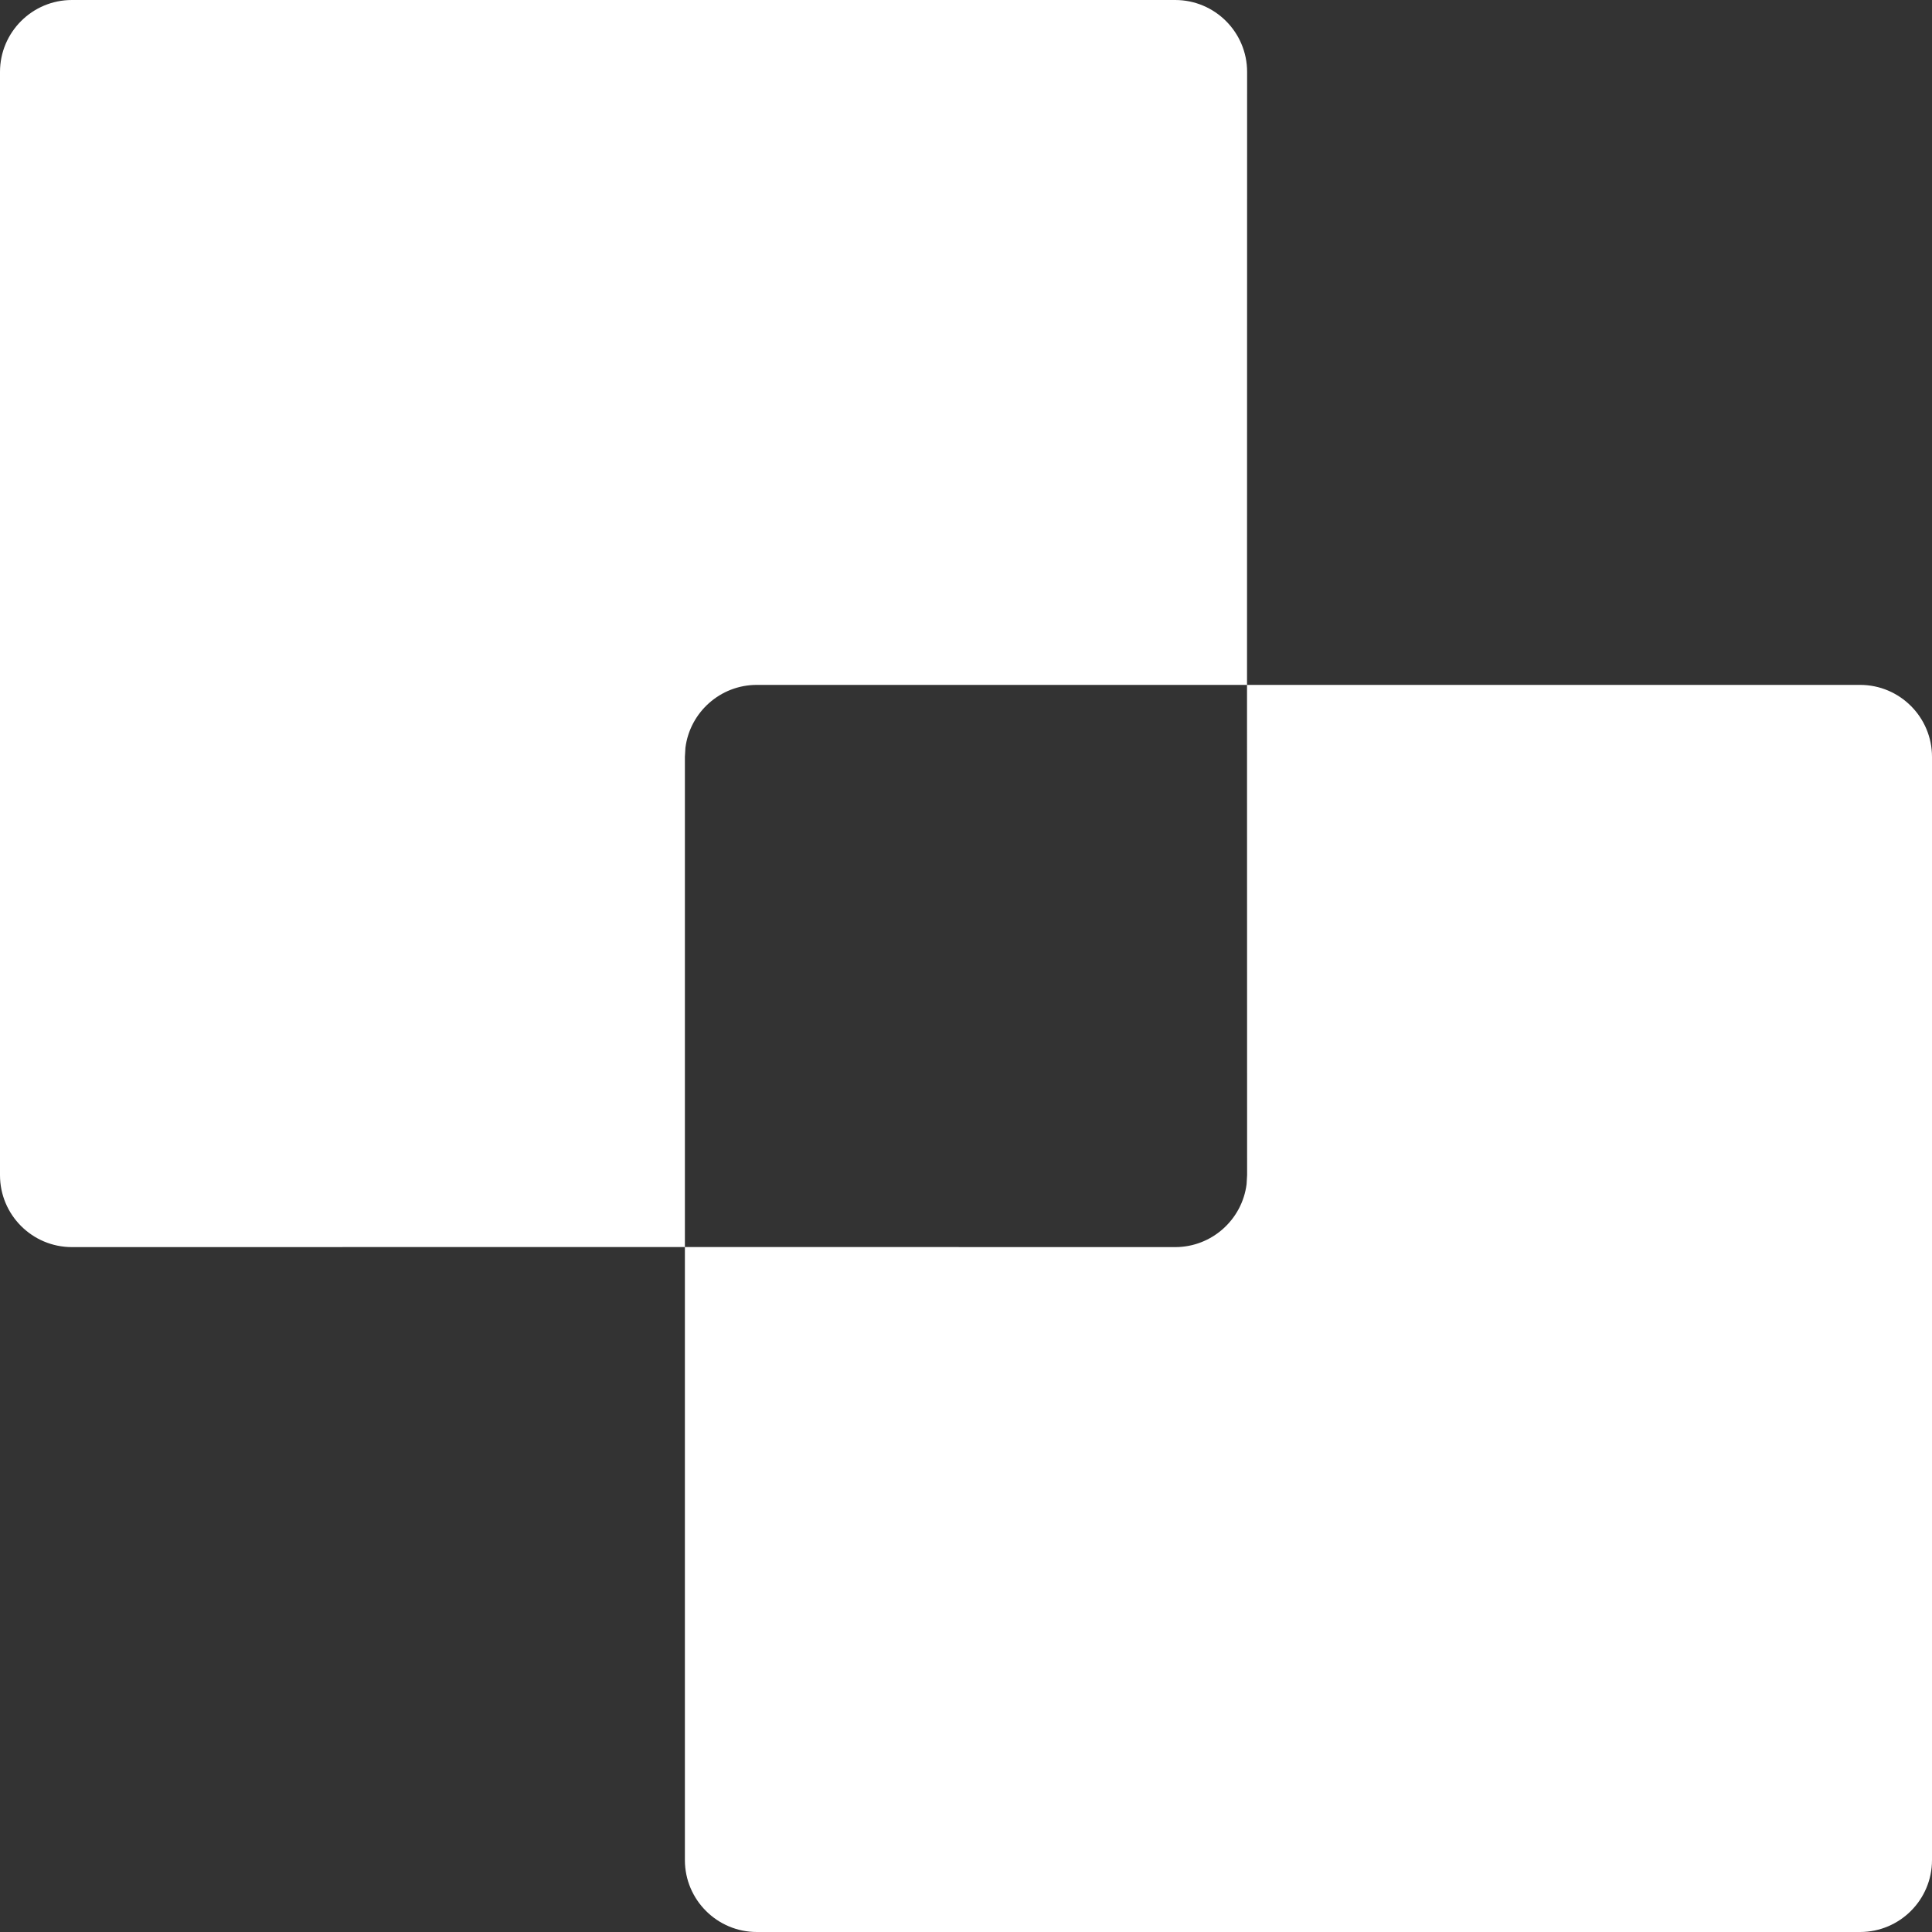 <?xml version="1.0" encoding="UTF-8"?>
<svg width="22px" height="22px" viewBox="0 0 22 22" version="1.1" xmlns="http://www.w3.org/2000/svg" xmlns:xlink="http://www.w3.org/1999/xlink">
    <rect x="0" y="0" width="22" height="22" fill="#333333" stroke="none"/>
    <title>Combined Shape</title>
    <g id="Calendar-Prototype-Screens" stroke="none" stroke-width="1" fill="none" fill-rule="evenodd">
        <g id="7-Calendar-Checkboxes---Month-View---After-Grouping" transform="translate(-964, -450)" fill="#FFFFFF">
            <path d="M985.181,457.799 C985.633,457.799 986,458.166 986,458.618 L986,471.181 C986,471.633 985.633,472 985.181,472 L972.618,472 C972.166,472 971.799,471.633 971.799,471.181 L971.799,464.2 L977.382,464.201 C977.799,464.201 978.144,463.888 978.195,463.485 L978.201,463.382 L978.2,457.799 L985.181,457.799 Z M977.382,450 C977.834,450 978.201,450.367 978.201,450.819 L978.2,457.799 L972.618,457.799 C972.201,457.799 971.856,458.112 971.805,458.515 L971.799,458.618 L971.799,464.2 L964.819,464.201 C964.367,464.201 964,463.834 964,463.382 L964,450.819 C964,450.367 964.367,450 964.819,450 L977.382,450 Z" id="Combined-Shape"></path>
        </g>
    </g>
</svg>